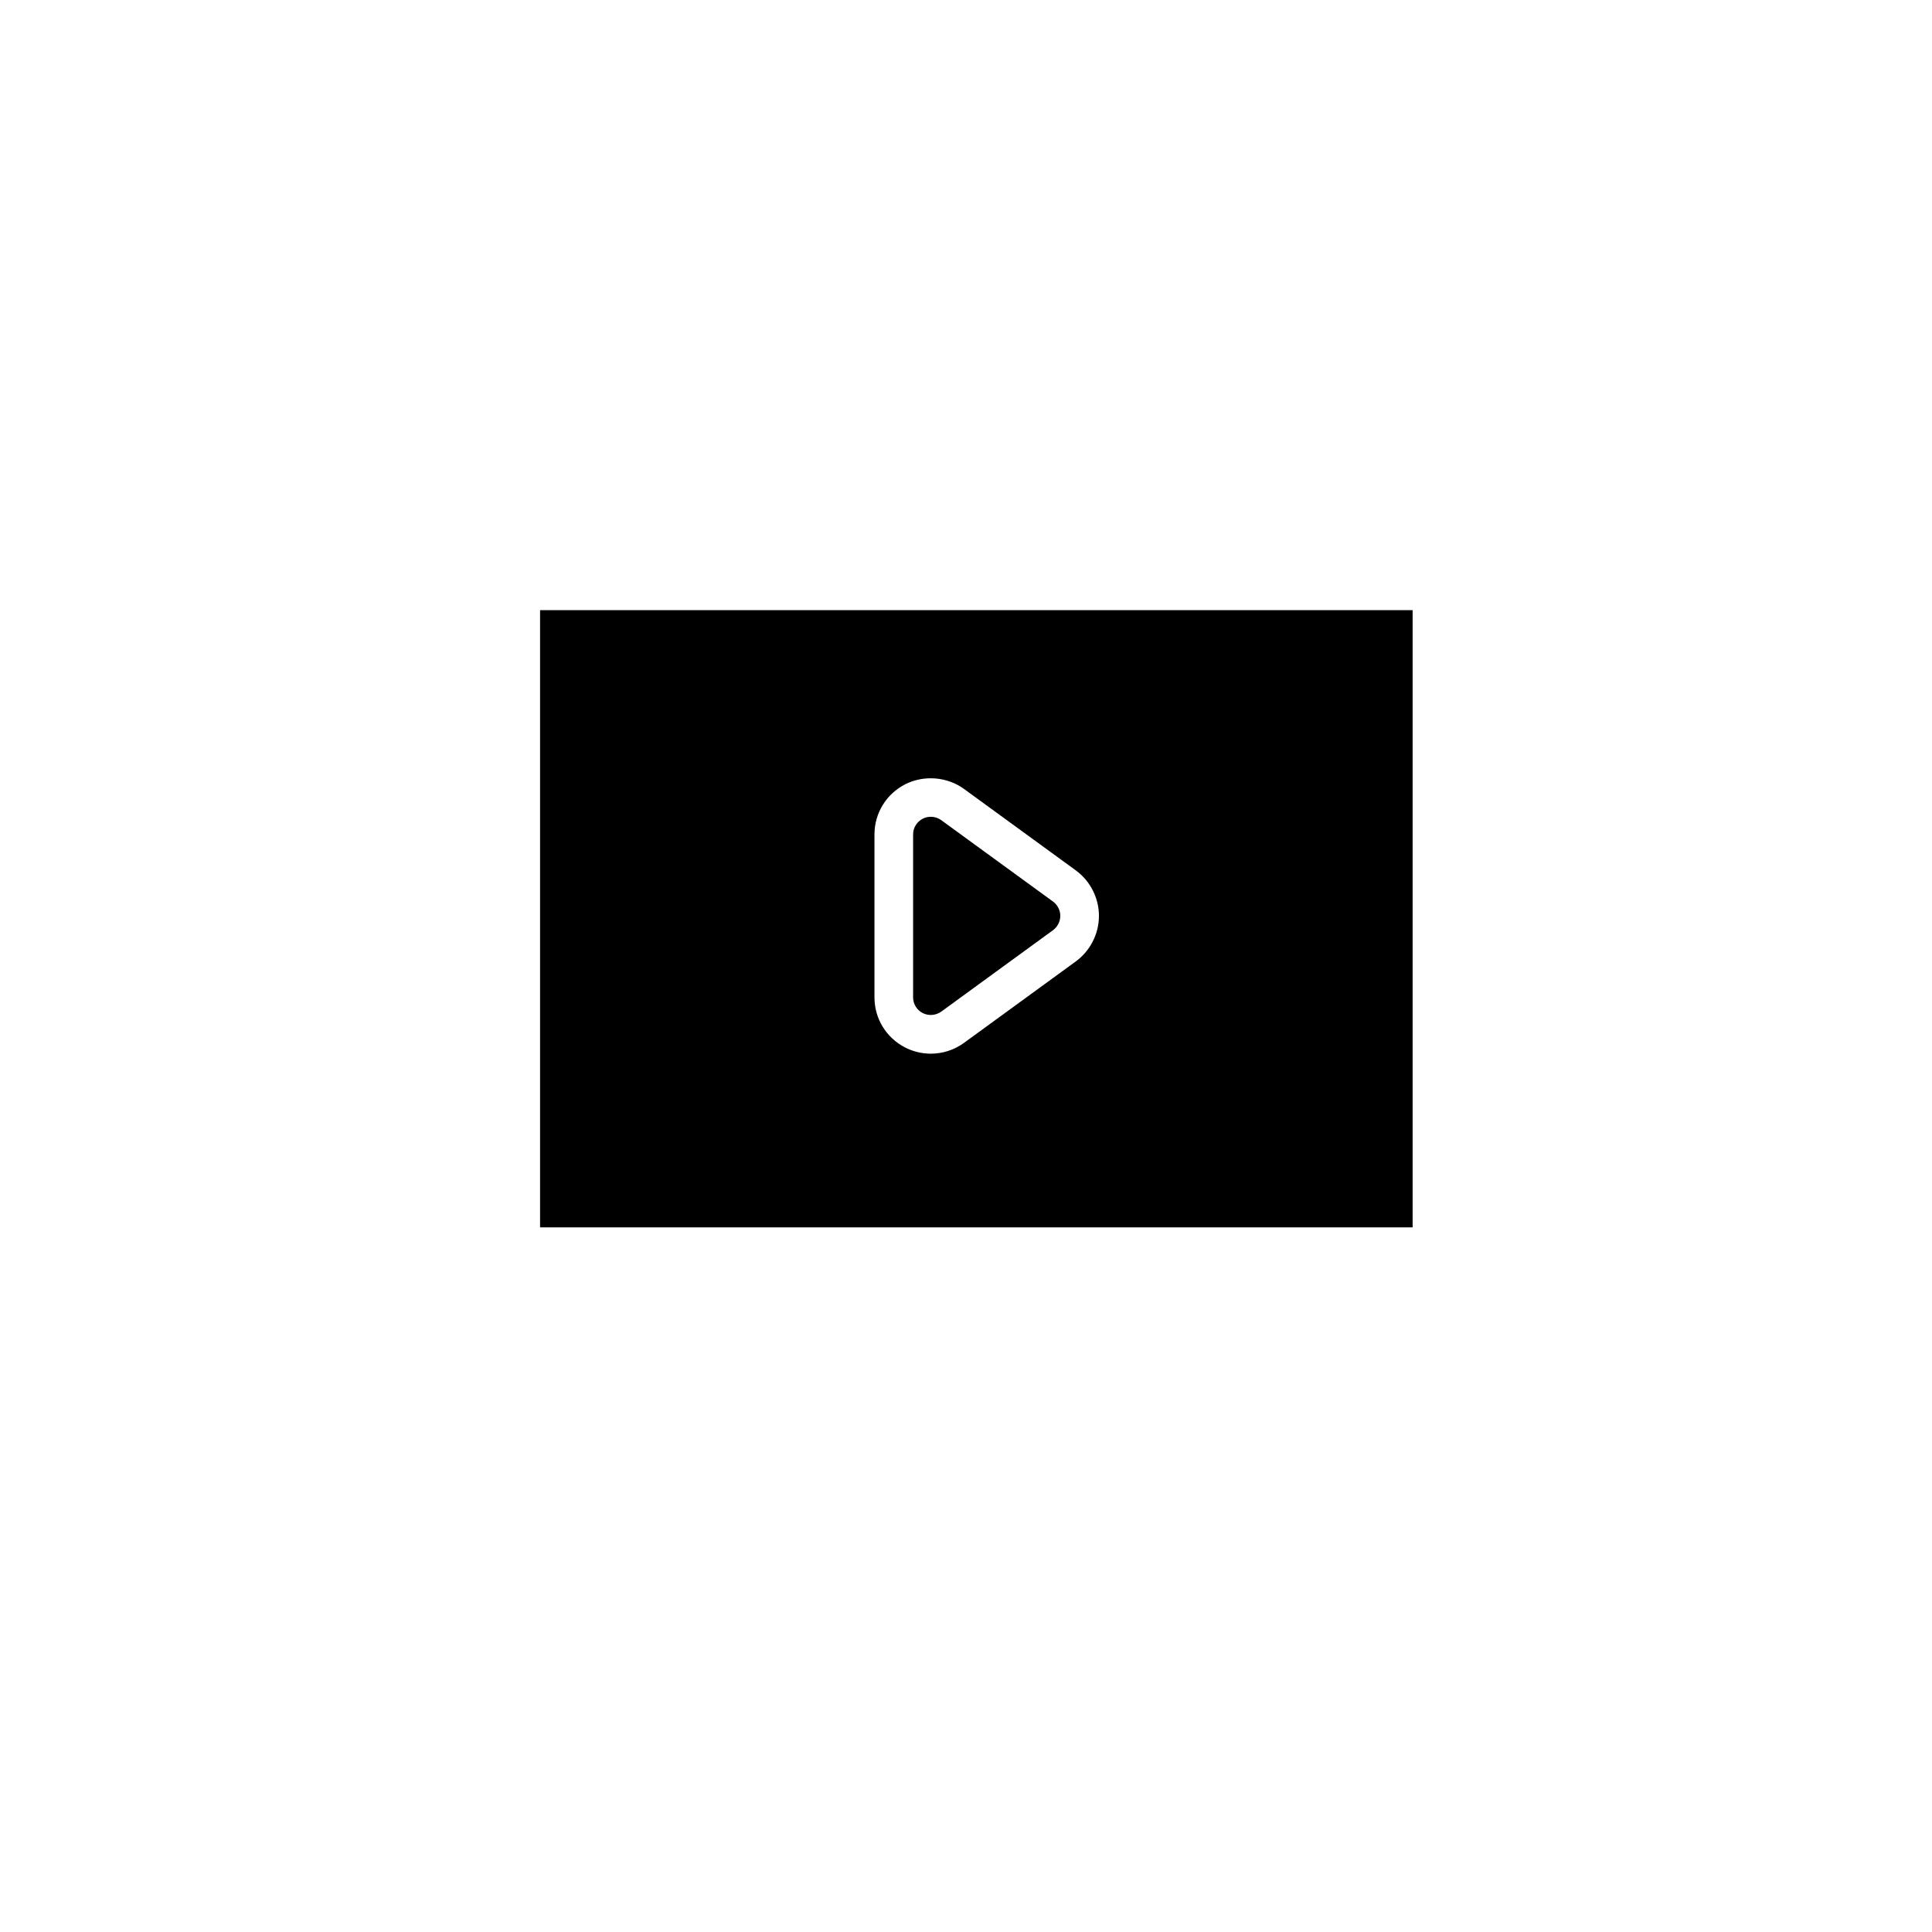 <?xml version="1.0" encoding="utf-8"?>
<!-- Generator: Adobe Illustrator 16.0.0, SVG Export Plug-In . SVG Version: 6.00 Build 0)  -->
<!DOCTYPE svg PUBLIC "-//W3C//DTD SVG 1.1//EN" "http://www.w3.org/Graphics/SVG/1.1/DTD/svg11.dtd">
<svg version="1.1" id="Layer_1" xmlns="http://www.w3.org/2000/svg" xmlns:xlink="http://www.w3.org/1999/xlink" x="0px" y="0px"
	 width="100px" height="100px" viewBox="0 0 100 100" enable-background="new 0 0 100 100" xml:space="preserve">
<g>
	<path d="M48.718,42.451c-0.157-0.114-0.344-0.175-0.539-0.175c-0.144,0-0.288,0.034-0.417,0.101c-0.308,0.156-0.5,0.469-0.5,0.814
		v8.431c0,0.346,0.192,0.658,0.502,0.816c0.299,0.153,0.678,0.123,0.957-0.078l5.784-4.214c0.234-0.172,0.376-0.449,0.376-0.74
		s-0.142-0.568-0.378-0.742L48.718,42.451z"/>
	<path d="M27.954,31.58v31.949h45.163V31.58H27.954z M55.685,49.762l-5.789,4.217c-0.506,0.366-1.1,0.559-1.718,0.559
		c-0.457,0-0.913-0.109-1.321-0.316c-0.984-0.503-1.595-1.498-1.595-2.599v-8.431c0-1.1,0.61-2.096,1.592-2.598
		c0.967-0.49,2.17-0.393,3.041,0.24l5.788,4.216c0.751,0.55,1.198,1.431,1.198,2.356S56.434,49.213,55.685,49.762z"/>
</g>
</svg>
